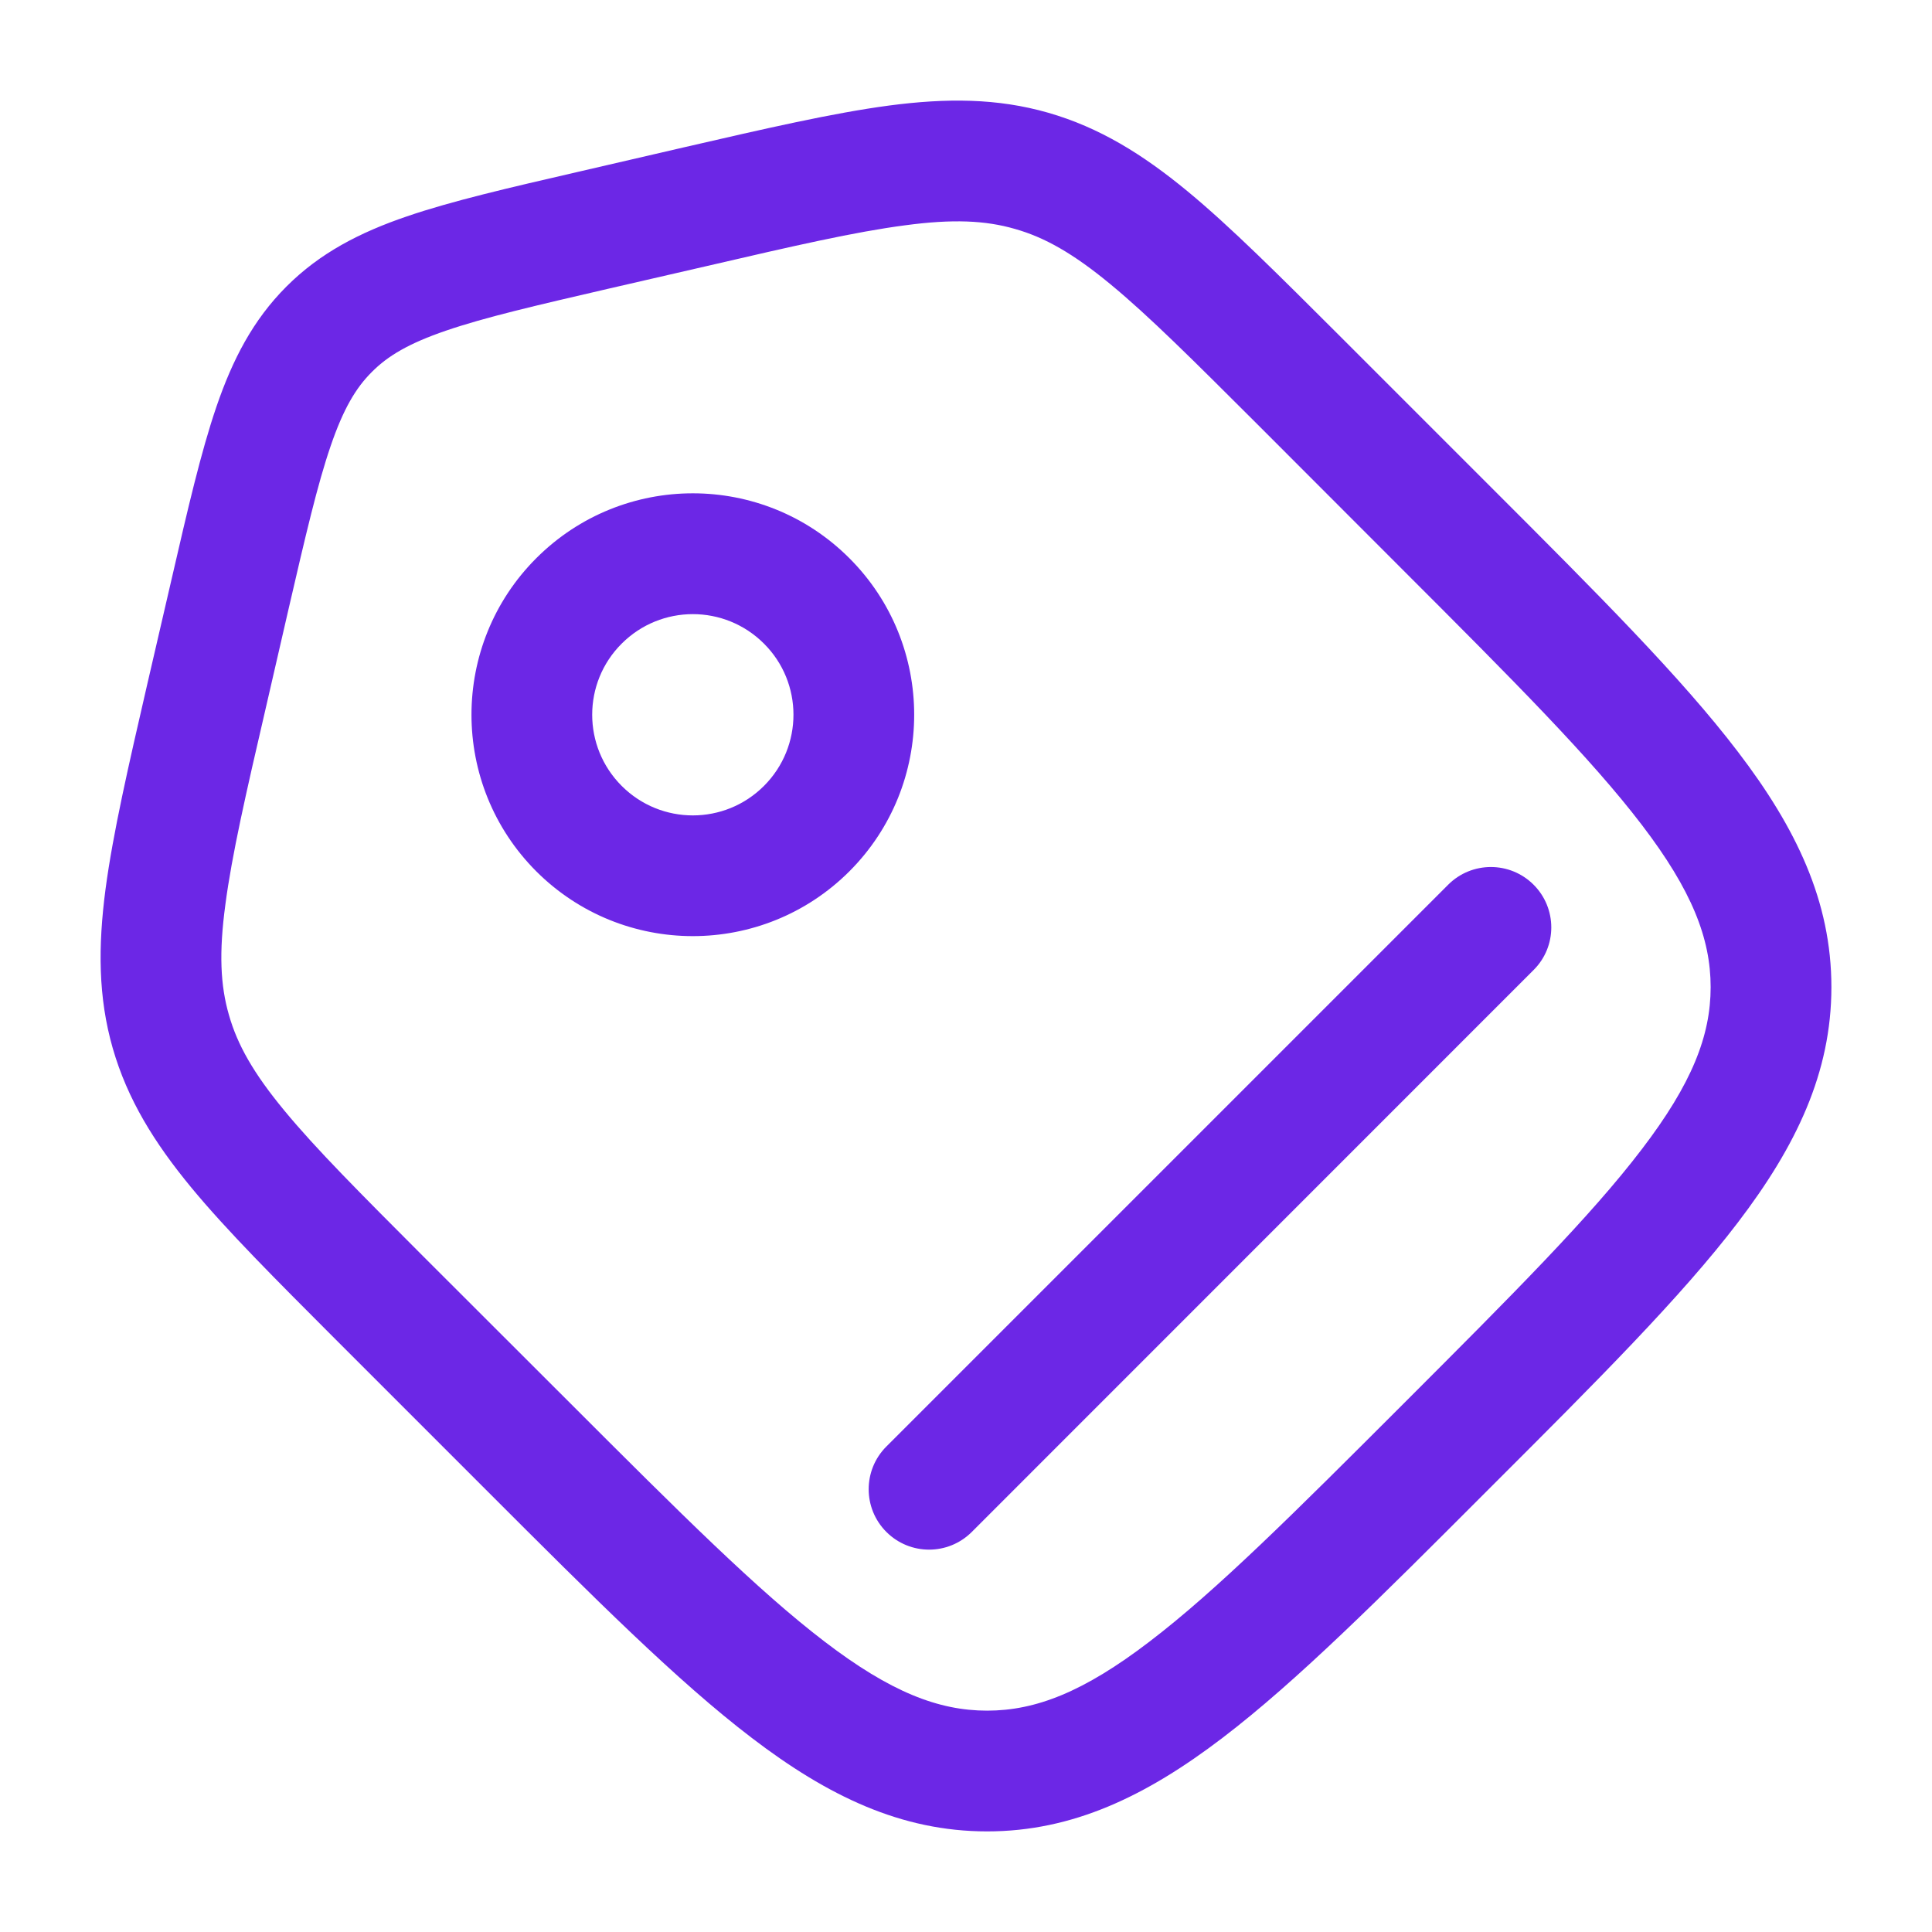 <svg width="14" height="14" viewBox="0 0 14 14" fill="none" xmlns="http://www.w3.org/2000/svg">
<g clip-path="url(#clip0_2625_822)">
<path fill-rule="evenodd" clip-rule="evenodd" d="M6.556 1.633C6.197 1.68 5.755 1.781 5.126 1.927L4.409 2.092C3.878 2.215 3.512 2.3 3.232 2.396C2.963 2.488 2.81 2.579 2.695 2.695C2.579 2.81 2.488 2.963 2.396 3.232C2.3 3.512 2.215 3.878 2.092 4.409L1.927 5.126C1.781 5.755 1.68 6.197 1.633 6.556C1.586 6.904 1.597 7.141 1.659 7.355C1.72 7.57 1.836 7.776 2.06 8.047C2.29 8.326 2.611 8.647 3.067 9.104L4.135 10.171C4.928 10.964 5.492 11.527 5.977 11.897C6.452 12.26 6.8 12.396 7.153 12.396C7.506 12.396 7.853 12.26 8.328 11.897C8.814 11.527 9.378 10.964 10.171 10.171C10.964 9.378 11.527 8.814 11.897 8.328C12.26 7.853 12.396 7.506 12.396 7.153C12.396 6.8 12.26 6.452 11.897 5.977C11.527 5.492 10.964 4.928 10.171 4.135L9.104 3.067C8.647 2.611 8.326 2.29 8.047 2.06C7.776 1.836 7.57 1.72 7.355 1.659C7.141 1.597 6.904 1.586 6.556 1.633ZM6.441 0.765C6.859 0.71 7.226 0.711 7.596 0.817C7.967 0.924 8.279 1.117 8.604 1.385C8.919 1.645 9.269 1.996 9.707 2.433L10.813 3.539C11.578 4.304 12.183 4.909 12.593 5.447C13.015 5.999 13.271 6.531 13.271 7.153C13.271 7.774 13.015 8.306 12.593 8.859C12.183 9.397 11.578 10.002 10.813 10.766L10.766 10.813C10.002 11.578 9.397 12.183 8.859 12.593C8.306 13.015 7.774 13.271 7.153 13.271C6.531 13.271 5.999 13.015 5.447 12.593C4.909 12.183 4.304 11.578 3.539 10.813L2.433 9.707C1.996 9.269 1.645 8.919 1.385 8.604C1.117 8.279 0.924 7.967 0.817 7.596C0.711 7.226 0.71 6.859 0.765 6.441C0.819 6.036 0.93 5.553 1.069 4.95L1.245 4.19C1.361 3.687 1.456 3.276 1.568 2.948C1.685 2.606 1.833 2.319 2.076 2.076C2.319 1.833 2.606 1.685 2.948 1.568C3.276 1.456 3.687 1.361 4.19 1.245L4.95 1.069C5.553 0.93 6.036 0.819 6.441 0.765ZM5.536 4.664C5.251 4.379 4.79 4.379 4.505 4.664C4.22 4.948 4.22 5.41 4.505 5.695C4.79 5.98 5.251 5.98 5.536 5.695C5.821 5.41 5.821 4.948 5.536 4.664ZM3.886 4.045C4.513 3.418 5.528 3.418 6.155 4.045C6.781 4.671 6.781 5.687 6.155 6.314C5.528 6.94 4.513 6.94 3.886 6.314C3.26 5.687 3.26 4.671 3.886 4.045ZM11.113 6.411C11.284 6.582 11.284 6.859 11.113 7.029L7.042 11.101C6.871 11.272 6.594 11.272 6.423 11.101C6.252 10.93 6.252 10.653 6.423 10.482L10.494 6.411C10.665 6.24 10.942 6.24 11.113 6.411Z" fill="#6C27E6"/>
</g>
<defs>
<clipPath id="clip0_2625_822">
<rect width="14" height="14" fill="white"/>
</clipPath>
</defs>
</svg>
